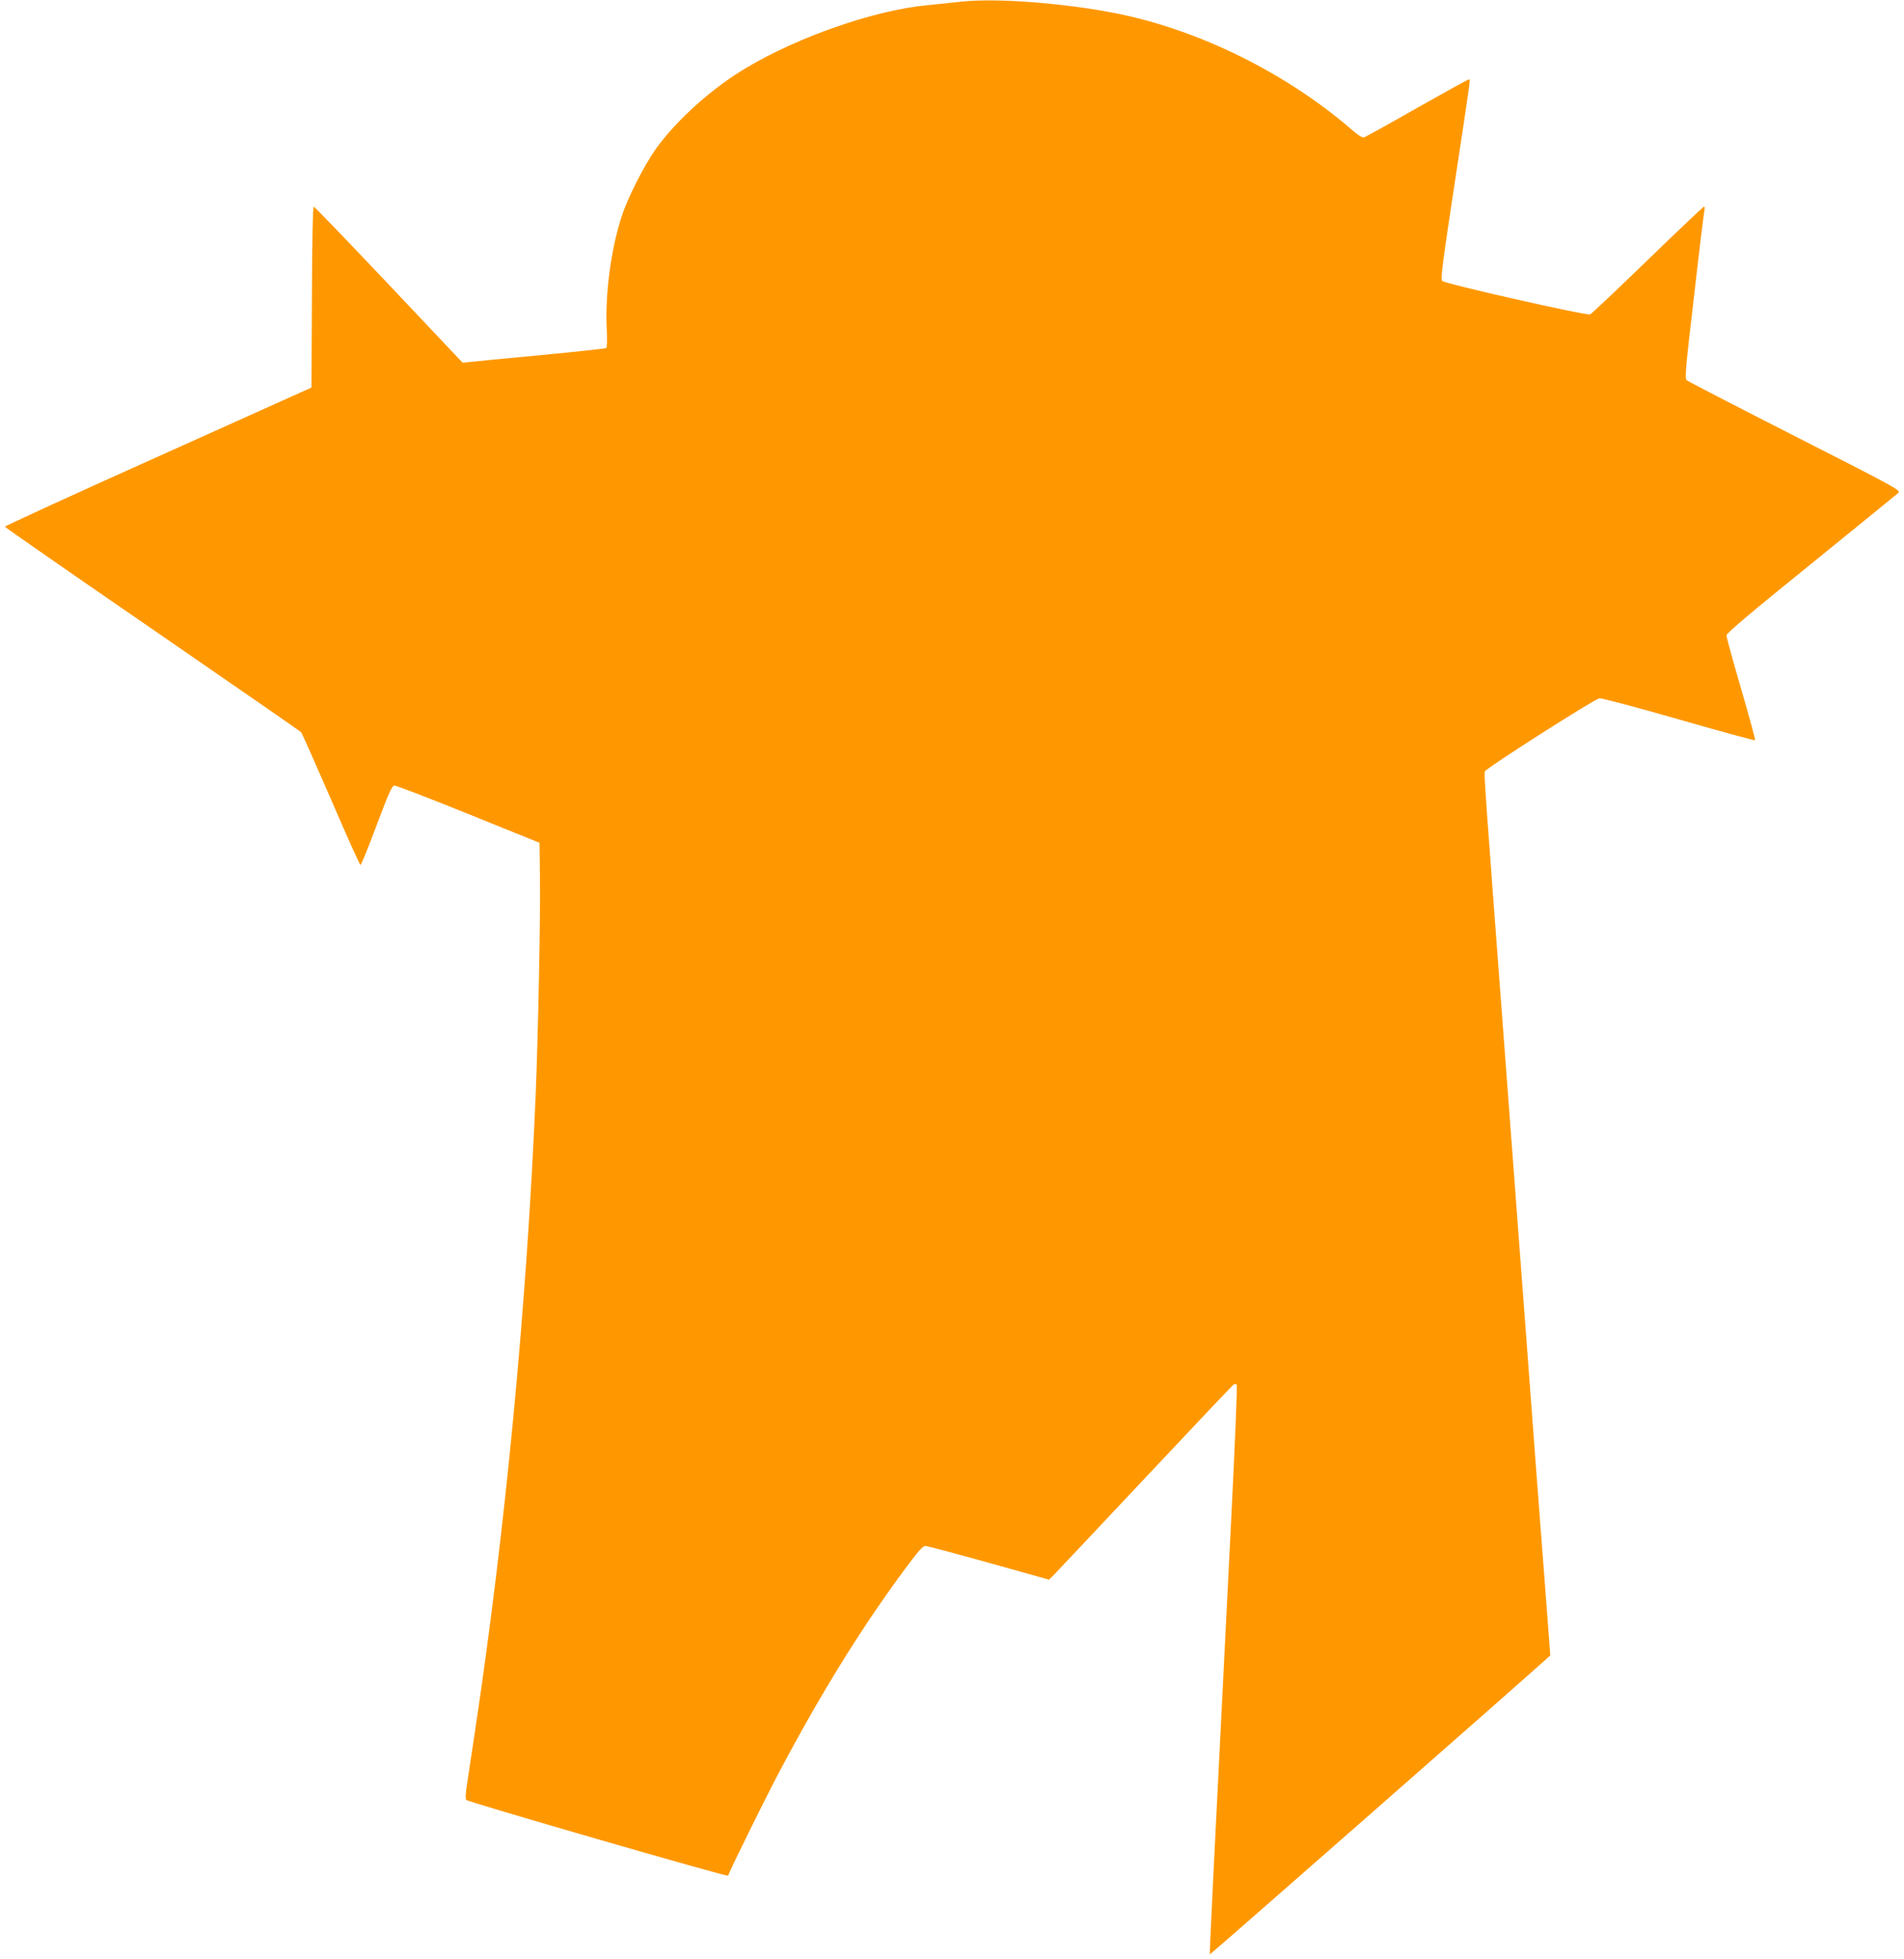 <?xml version="1.0" standalone="no"?>
<!DOCTYPE svg PUBLIC "-//W3C//DTD SVG 20010904//EN"
 "http://www.w3.org/TR/2001/REC-SVG-20010904/DTD/svg10.dtd">
<svg version="1.0" xmlns="http://www.w3.org/2000/svg"
 width="1244pt" height="1280pt" viewBox="0 0 1244 1280"
 preserveAspectRatio="xMidYMid meet">
<g transform="translate(0,1280) scale(0.1,-0.1)"
fill="#ff9800" stroke="none">
<path d="M6280 12789 c-47 -5 -150 -16 -230 -24 -338 -33 -835 -205 -1177
-410 -221 -131 -453 -340 -586 -525 -81 -115 -186 -321 -227 -449 -69 -214
-107 -506 -96 -728 4 -70 2 -124 -3 -127 -5 -3 -197 -24 -427 -46 -231 -21
-440 -42 -465 -45 l-46 -5 -482 510 c-265 280 -486 510 -491 510 -6 0 -11
-226 -12 -591 l-3 -591 -1003 -451 c-551 -247 -1001 -454 -1000 -458 2 -5 435
-306 963 -669 528 -364 965 -666 972 -673 6 -7 94 -205 196 -440 101 -236 188
-428 192 -428 5 0 52 116 105 258 77 205 101 259 116 261 10 1 228 -82 484
-186 l465 -188 3 -244 c3 -260 -12 -1008 -28 -1400 -59 -1391 -198 -2847 -401
-4190 -22 -146 -45 -298 -51 -338 -6 -42 -7 -77 -2 -81 16 -15 1708 -505 1711
-495 14 41 244 507 334 677 273 516 540 947 825 1331 83 112 113 146 130 146
13 0 199 -50 415 -110 l393 -110 37 37 c20 21 289 306 597 634 308 328 566
600 572 604 7 4 15 3 20 -1 5 -5 -12 -403 -36 -884 -123 -2444 -143 -2835
-139 -2838 2 -3 2021 1769 2202 1933 l22 20 -39 515 c-22 283 -65 848 -95
1255 -31 407 -103 1366 -160 2130 -137 1816 -140 1858 -133 1876 8 21 715 472
748 477 14 2 247 -60 519 -138 271 -78 495 -139 498 -136 3 3 -38 153 -91 335
-53 181 -96 339 -96 350 0 14 152 143 553 467 303 246 560 455 570 464 18 16
-12 33 -675 370 -381 194 -700 359 -708 366 -13 13 -7 80 49 557 34 298 65
550 68 561 3 10 1 17 -6 15 -5 -2 -171 -159 -367 -349 -196 -190 -365 -349
-374 -354 -21 -10 -947 199 -968 219 -11 10 4 124 82 636 110 724 103 678 93
680 -5 1 -157 -84 -340 -187 -182 -104 -338 -190 -347 -192 -9 -2 -36 15 -61
36 -408 357 -945 634 -1469 756 -336 78 -851 123 -1100 95z"/>
</g>
</svg>
